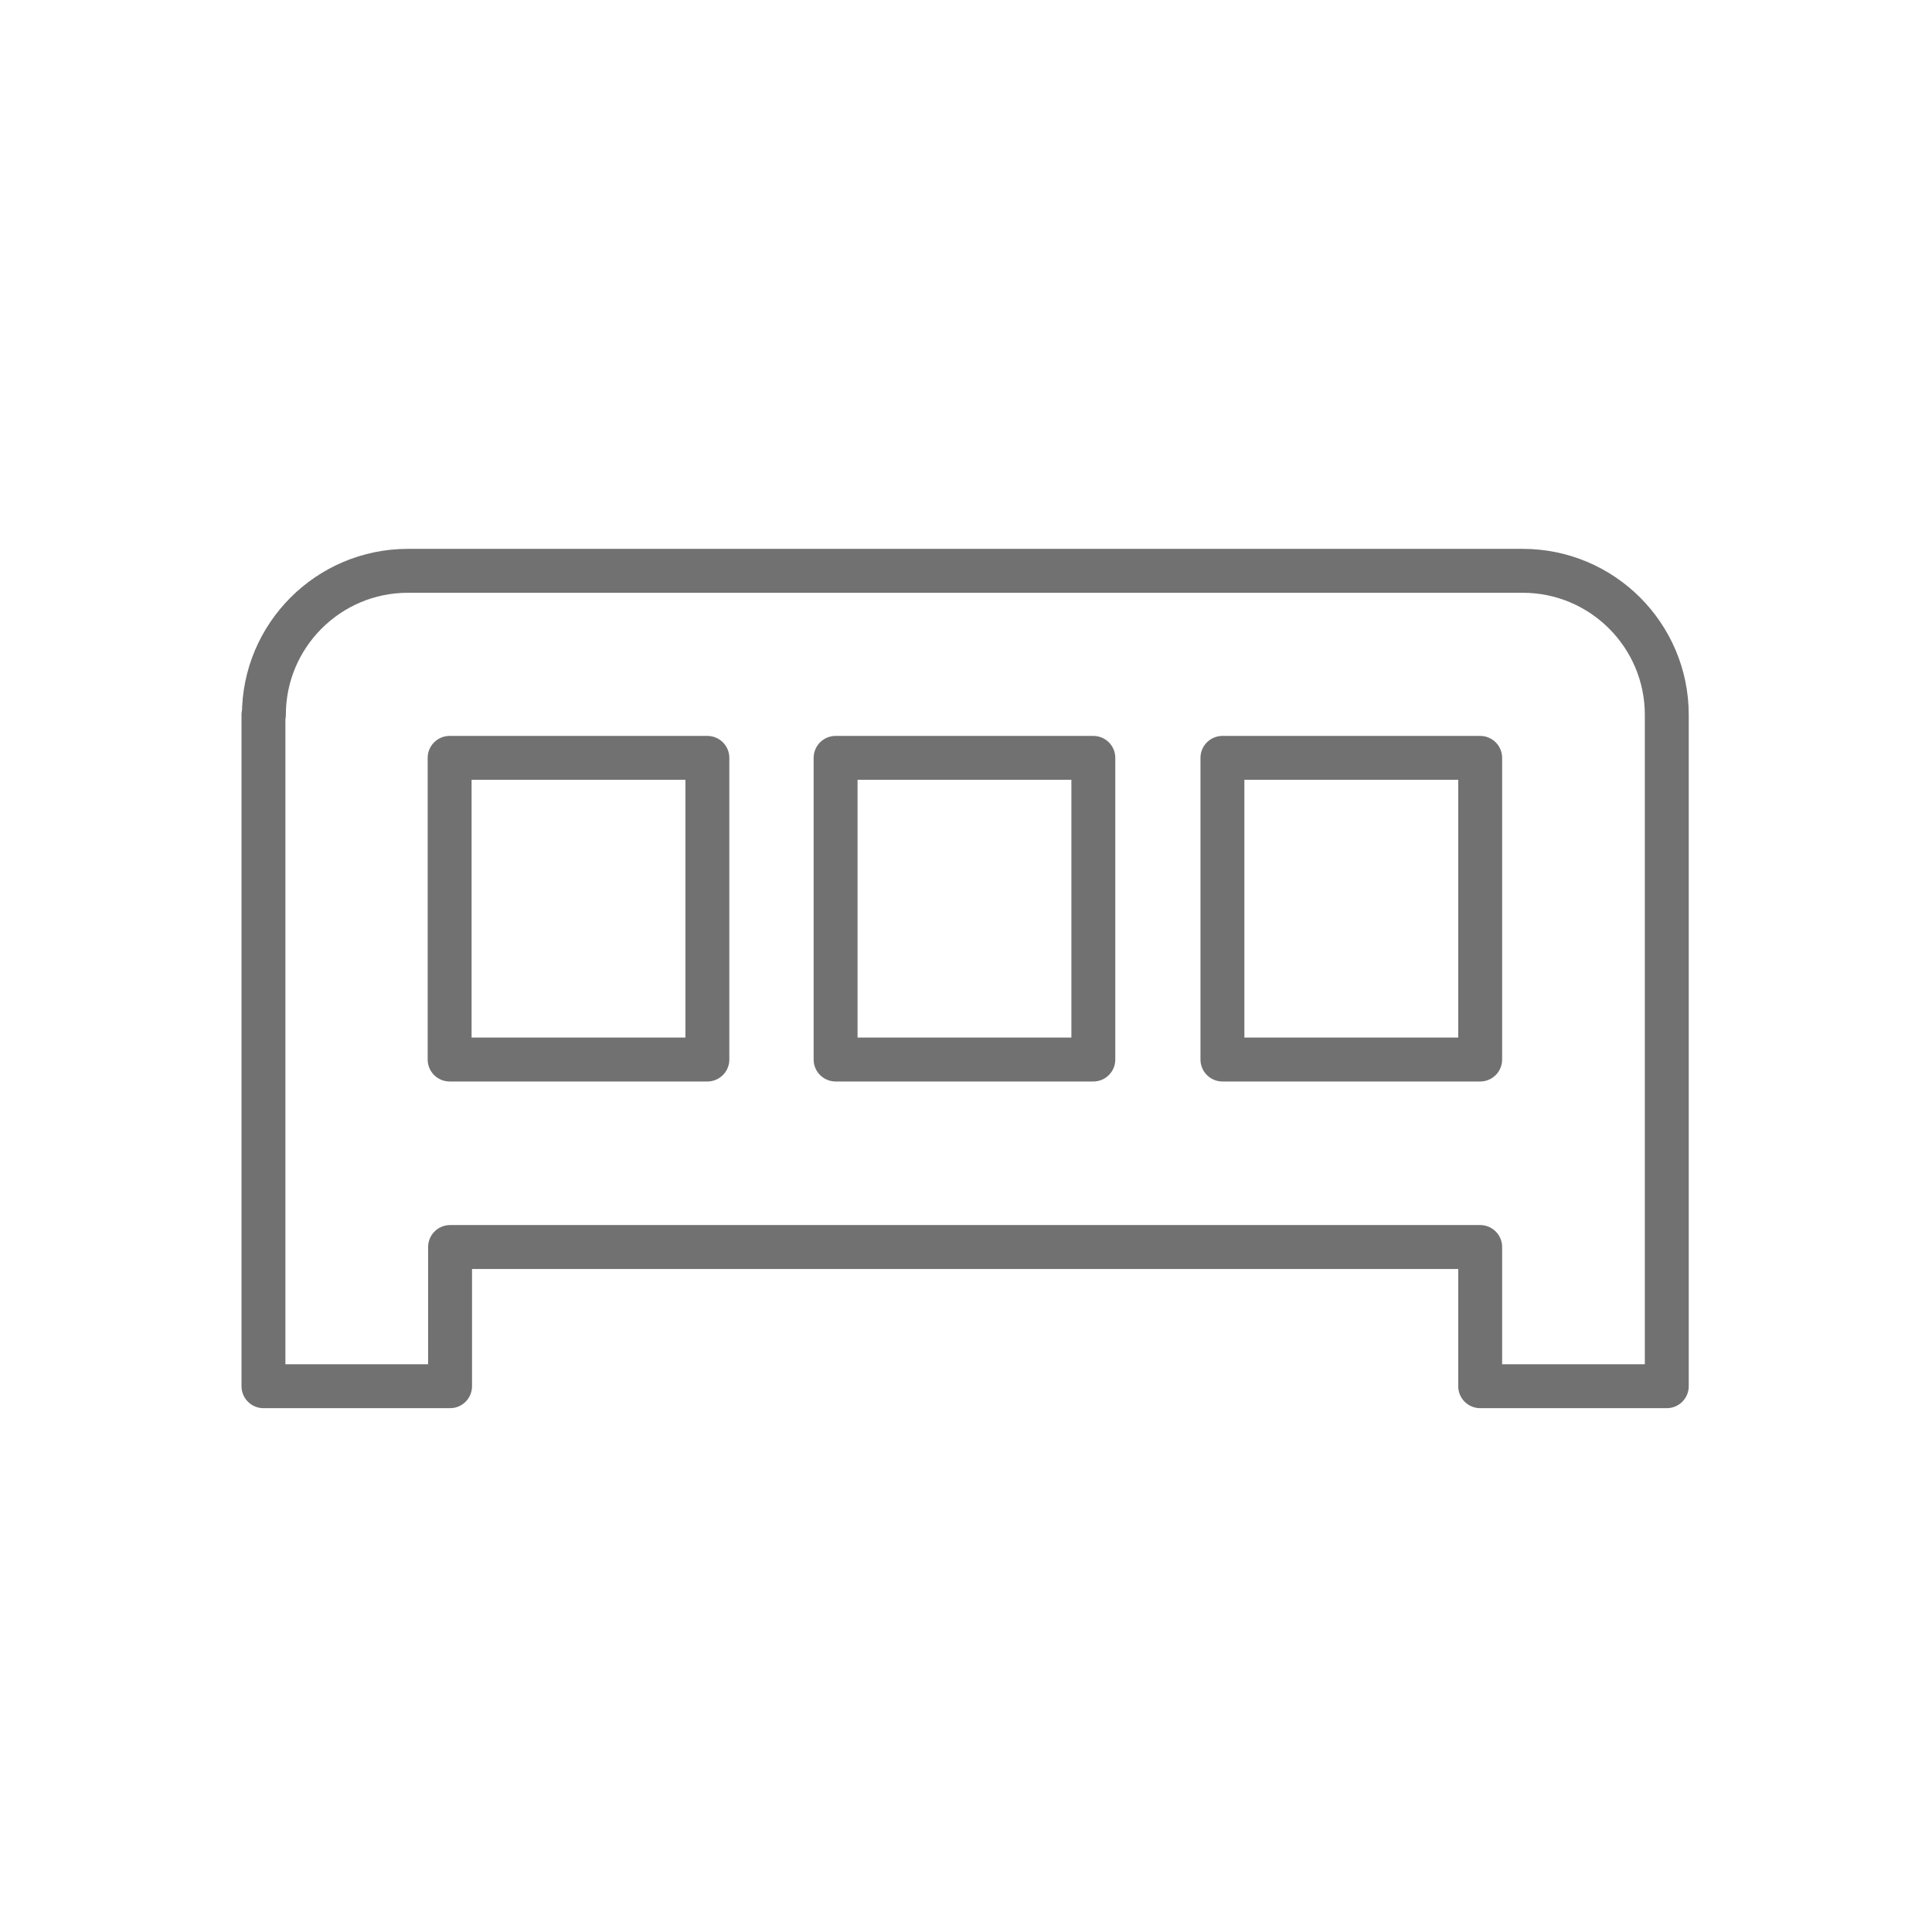 <svg width="44" height="44" viewBox="0 0 44 44" fill="none" xmlns="http://www.w3.org/2000/svg">
<g id="icon-11">
<g id="Group">
<path id="Vector" d="M6 16.28V31.57H10.25V28.4H33.71V31.57H37.96V16.28C37.96 14.47 36.49 13 34.68 13H9.29C7.48 13 6.01 14.47 6.01 16.28H6Z" stroke="#717171" stroke-linecap="round" stroke-linejoin="round"/>
<path id="Vector_2" d="M16.11 17.26H10.24V24.13H16.11V17.26Z" stroke="#717171" stroke-linecap="round" stroke-linejoin="round"/>
<path id="Vector_3" d="M24.9 17.26H19.03V24.13H24.9V17.26Z" stroke="#717171" stroke-linecap="round" stroke-linejoin="round"/>
<path id="Vector_4" d="M33.71 17.26H27.84V24.13H33.71V17.26Z" stroke="#717171" stroke-linecap="round" stroke-linejoin="round"/>
</g>
</g>
</svg>
